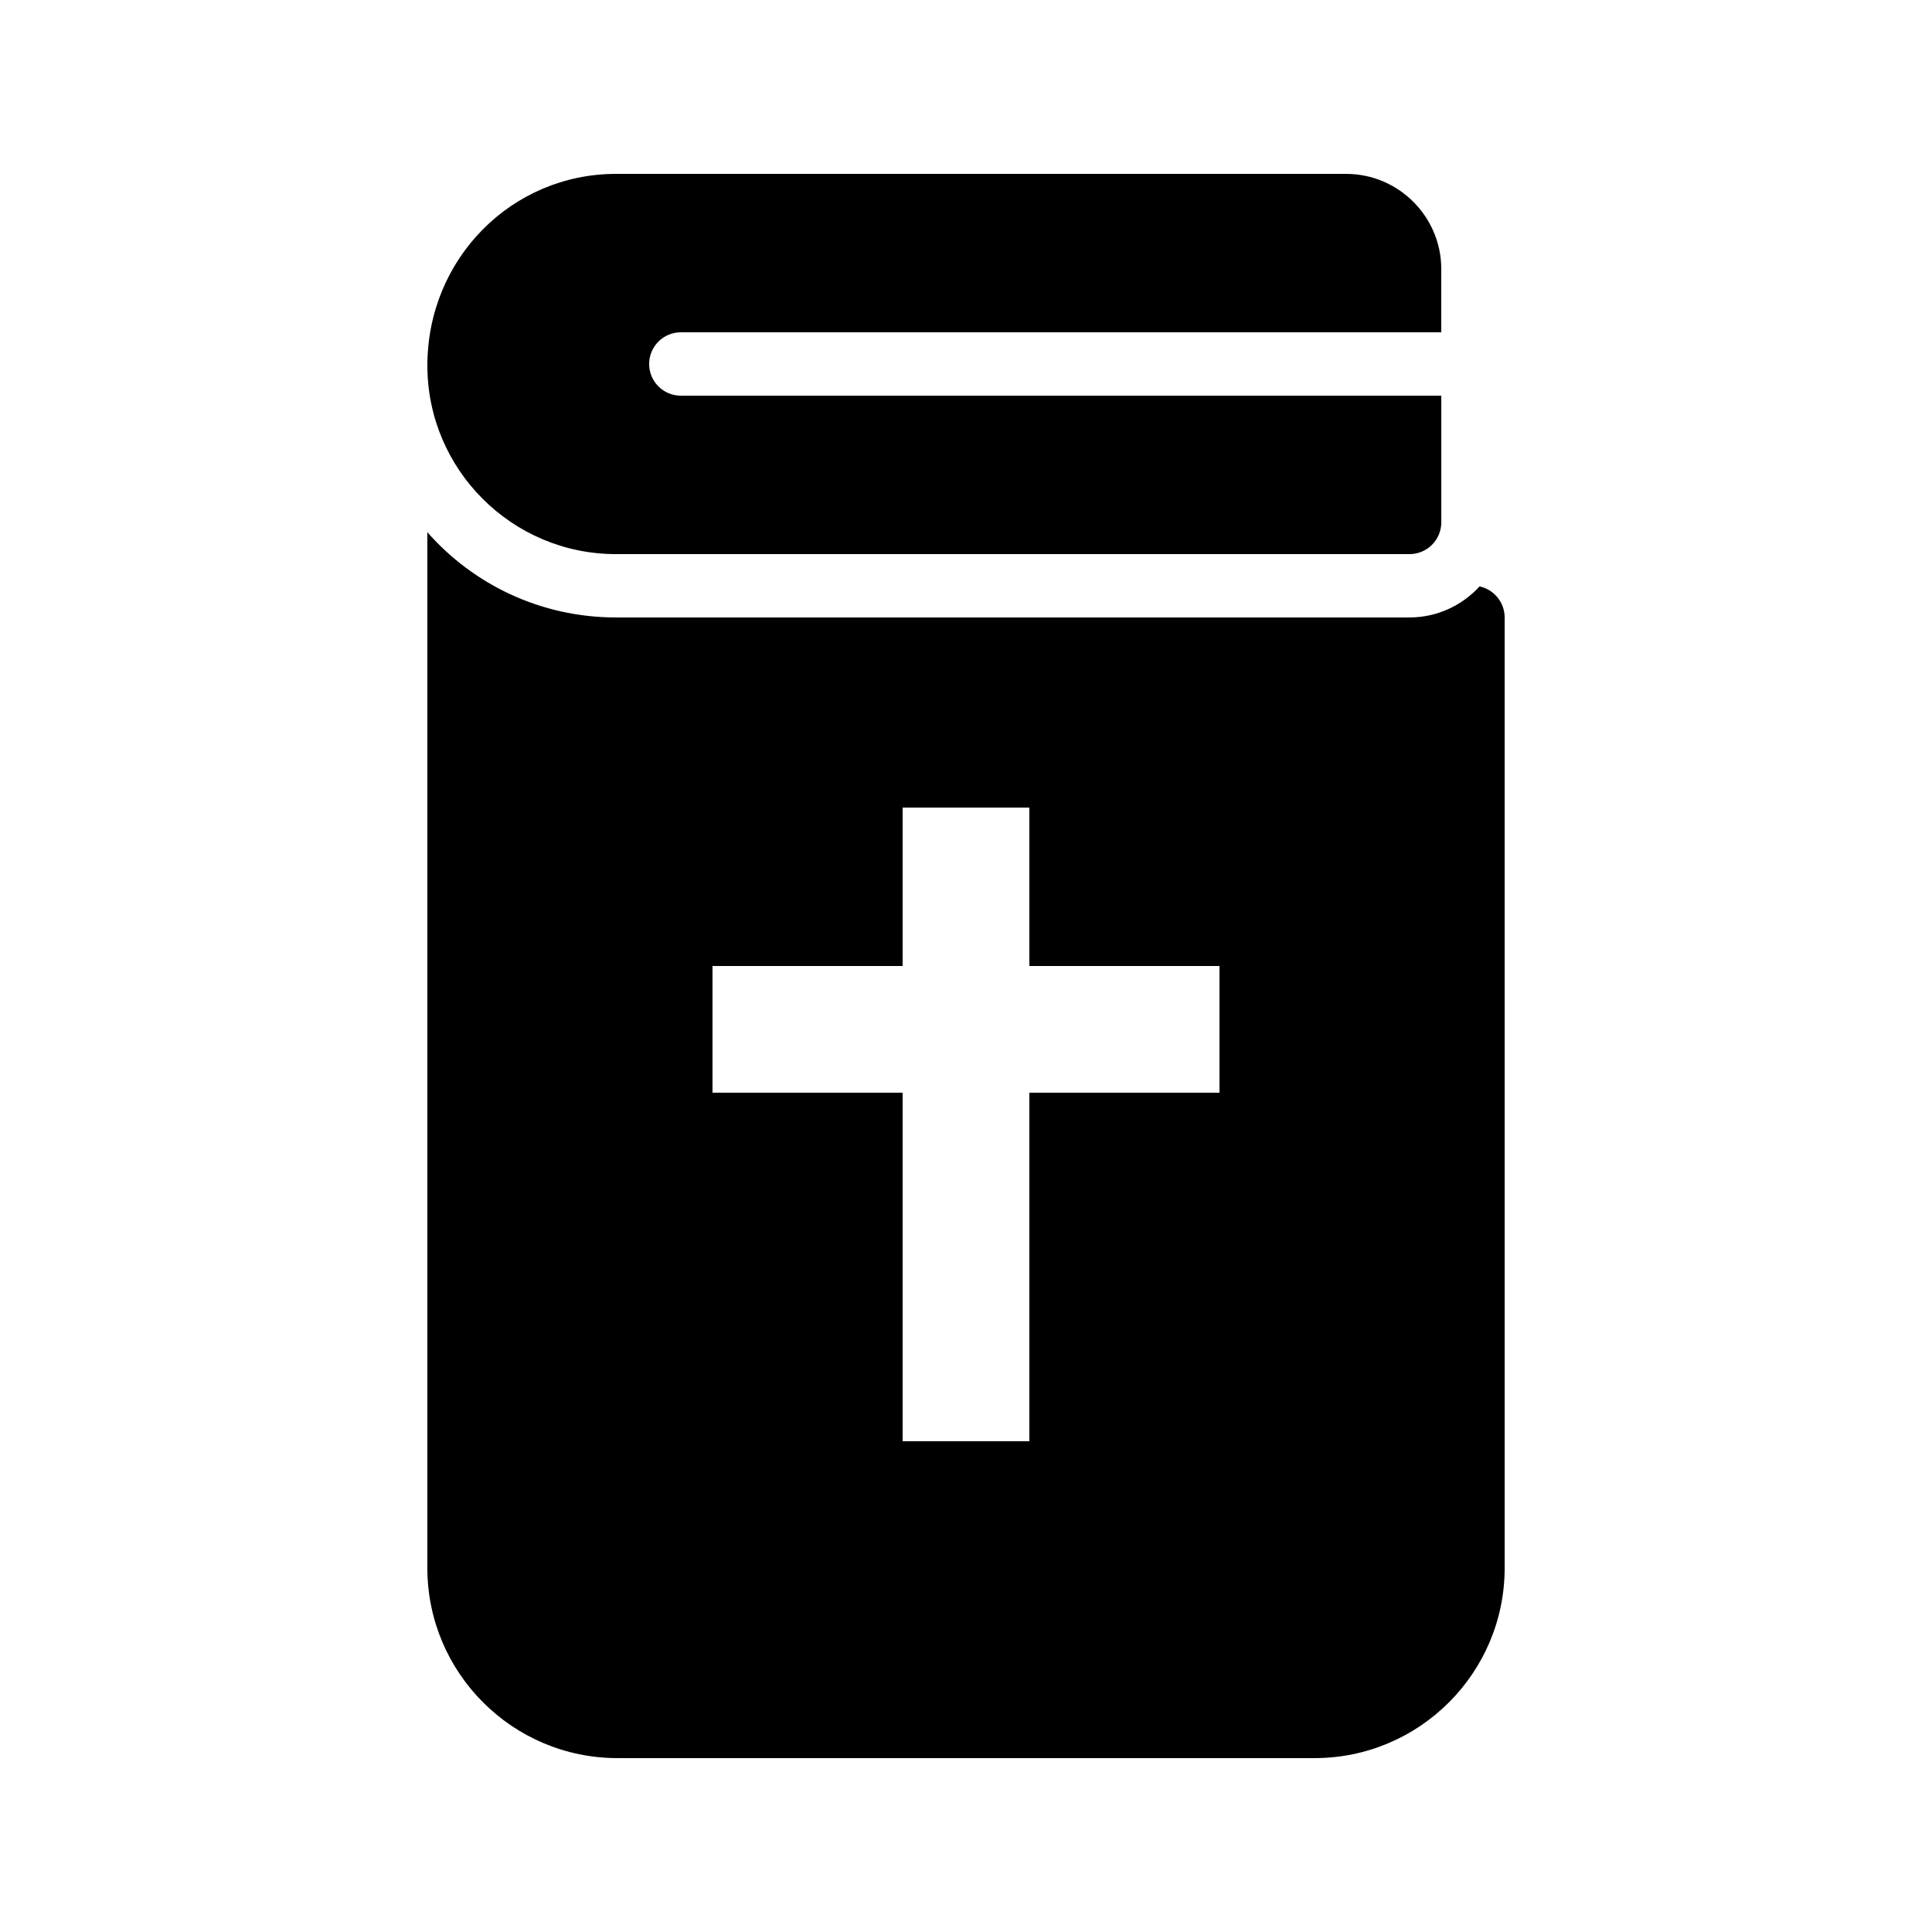 <?xml version="1.0" encoding="UTF-8"?>
<!-- Uploaded to: ICON Repo, www.svgrepo.com, Generator: ICON Repo Mixer Tools -->
<svg fill="#000000" width="800px" height="800px" version="1.1" viewBox="144 144 512 512" xmlns="http://www.w3.org/2000/svg">
 <g>
  <path d="m536.11 299.4c-4.617 5.039-11.25 8.23-18.555 8.23h-210.34c-19.902 0-37.785-8.734-49.961-22.586v274.49c0 27.793 22.586 50.383 50.383 50.383h184.73c27.793 0 50.383-22.586 50.383-50.383l-0.004-251.91c0-4.031-2.856-7.387-6.637-8.23zm-68.938 134.18h-50.383v92.363h-33.586v-92.363h-50.383v-33.586h50.383v-41.984h33.586v41.984h50.383z"/>
  <path d="m324.43 248.86c-4.641 0-8.398-3.758-8.398-8.398 0-4.637 3.754-8.398 8.398-8.398h201.52v-16.789c0-13.855-11.336-25.191-25.191-25.191h-193.54c-27.543 0-49.961 22.418-49.961 50.801 0 27.539 22.418 49.961 49.961 49.961h210.34c4.617 0 8.398-3.777 8.398-8.398v-33.586z"/>
 </g>
</svg>